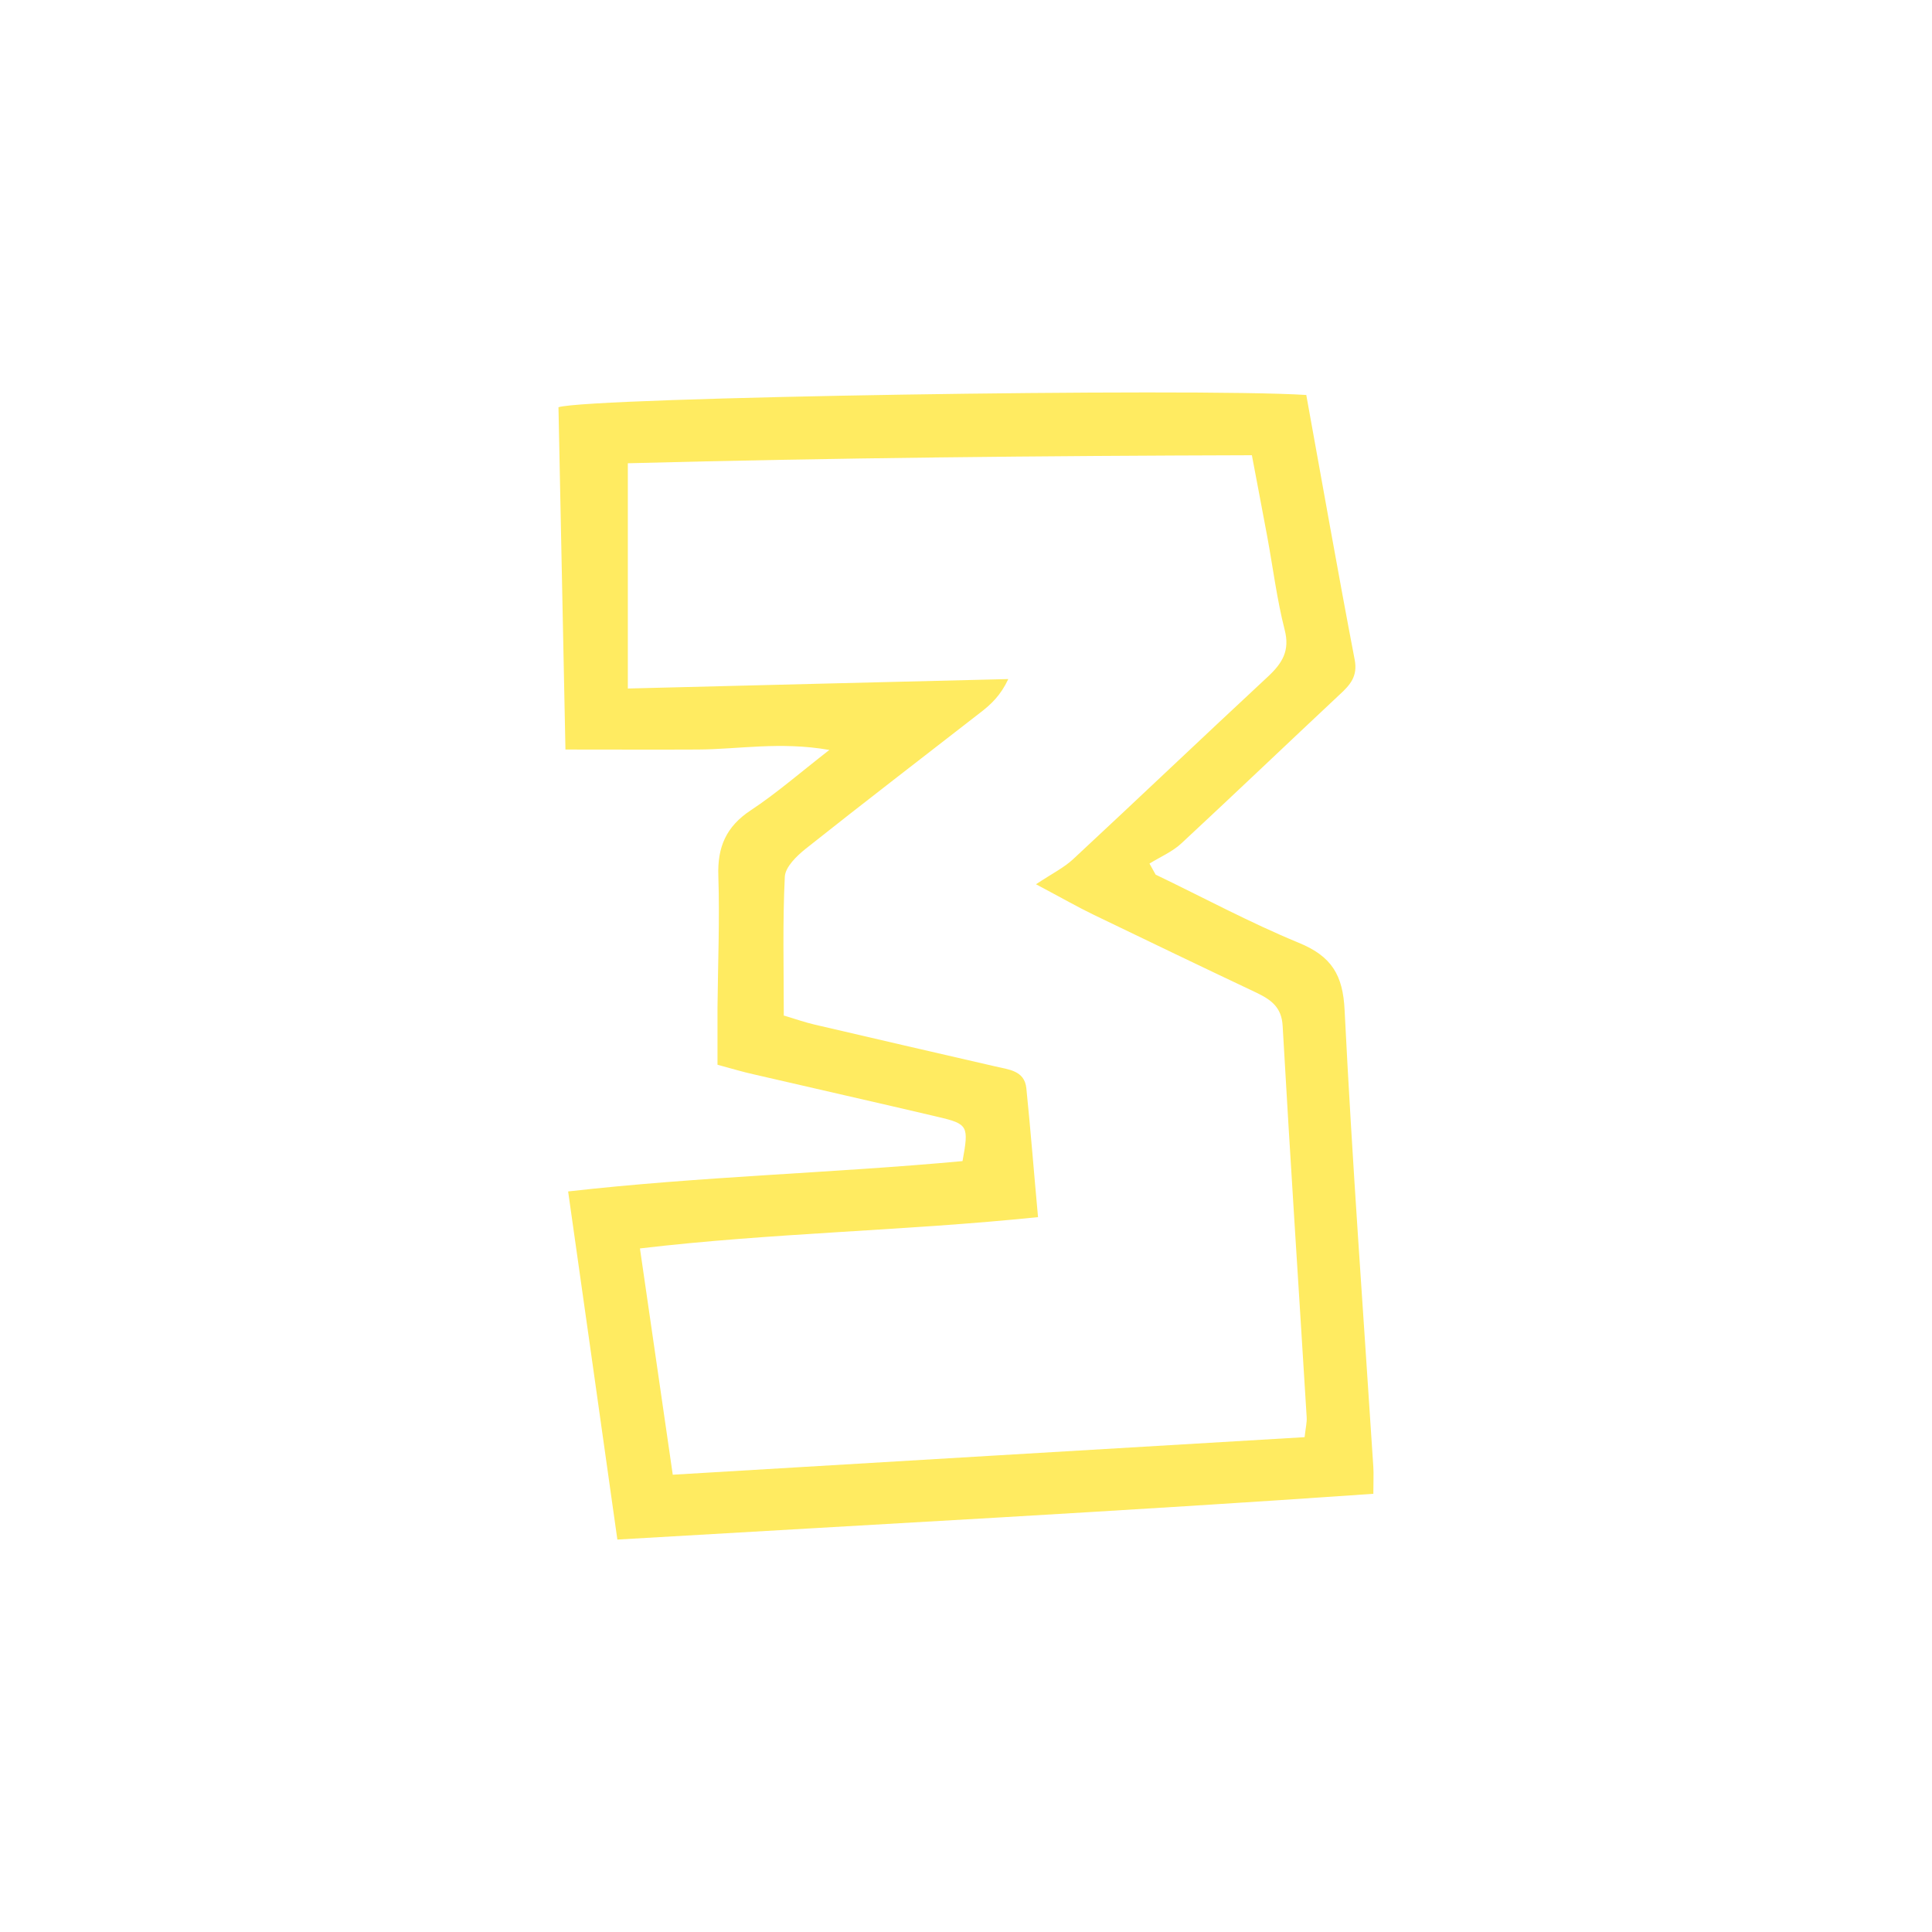<svg width="64" height="64" viewBox="0 0 64 64" fill="none" xmlns="http://www.w3.org/2000/svg">
<path d="M43.271 13.078C43.808 16.031 44.318 18.944 44.875 21.85C44.984 22.409 44.719 22.695 44.372 23.014C42.625 24.65 40.892 26.306 39.138 27.935C38.839 28.215 38.431 28.388 38.078 28.607L38.282 28.973C39.859 29.731 41.402 30.562 43.013 31.227C44.107 31.673 44.488 32.292 44.542 33.469C44.794 38.517 45.168 43.558 45.494 48.606C45.508 48.832 45.494 49.058 45.494 49.484C37.208 50.062 28.921 50.501 20.451 51C19.907 47.149 19.377 43.385 18.82 39.468C23.218 38.969 27.575 38.862 31.885 38.463C32.096 37.306 32.075 37.233 31.076 37C29.043 36.521 27.004 36.062 24.971 35.59C24.611 35.511 24.258 35.404 23.768 35.271C23.768 34.639 23.768 34.014 23.768 33.389C23.782 31.933 23.843 30.469 23.796 29.02C23.762 28.068 24.047 27.383 24.876 26.838C25.712 26.286 26.474 25.621 27.473 24.843C25.835 24.557 24.468 24.823 23.116 24.829C21.722 24.836 20.329 24.829 18.731 24.829C18.656 21.045 18.575 17.254 18.5 13.49C19.52 13.158 39.58 12.845 43.264 13.084L43.271 13.078ZM25.971 33.642C26.365 33.761 26.671 33.868 26.984 33.941C28.975 34.407 30.967 34.865 32.959 35.324C33.407 35.431 33.938 35.457 33.999 36.049C34.142 37.446 34.25 38.843 34.386 40.319C29.941 40.778 25.583 40.838 21.199 41.356C21.573 43.93 21.919 46.338 22.286 48.852C29.383 48.426 36.29 48.02 43.217 47.608C43.251 47.289 43.298 47.116 43.285 46.943C43.02 42.62 42.734 38.304 42.489 33.981C42.455 33.362 42.102 33.116 41.619 32.883C39.818 32.032 38.023 31.168 36.229 30.303C35.705 30.05 35.195 29.758 34.318 29.292C34.862 28.933 35.25 28.74 35.549 28.461C37.711 26.452 39.845 24.417 42.007 22.409C42.483 21.963 42.734 21.551 42.557 20.866C42.299 19.855 42.17 18.811 41.98 17.78C41.816 16.895 41.646 16.017 41.47 15.08C34.475 15.1 27.609 15.166 20.798 15.346V22.808C25.087 22.701 29.247 22.595 33.401 22.495C33.149 23.034 32.83 23.333 32.483 23.599C30.552 25.102 28.608 26.592 26.691 28.115C26.392 28.354 26.012 28.72 25.998 29.046C25.923 30.543 25.964 32.039 25.964 33.662L25.971 33.642Z" fill="#FFEB61"/>
</svg>
